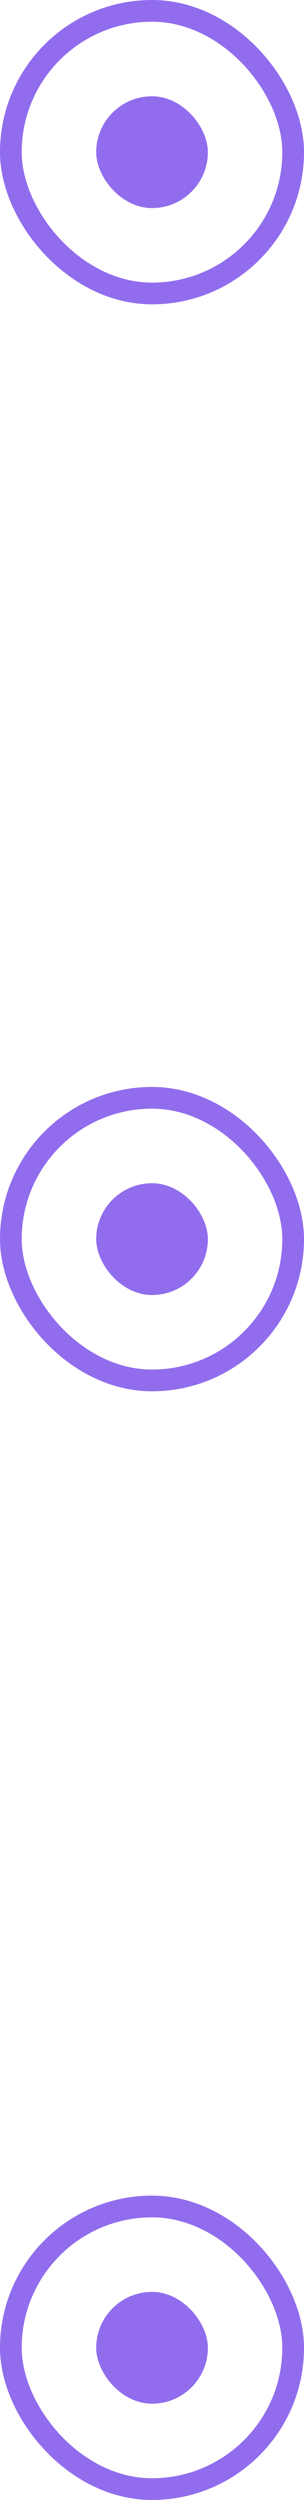 <?xml version="1.0" encoding="UTF-8"?> <svg xmlns="http://www.w3.org/2000/svg" width="14" height="115" viewBox="0 0 14 115" fill="none"> <rect x="4.43" y="4.429" width="5.143" height="5.143" rx="2.571" fill="#916DEE"></rect> <rect x="0.5" y="0.5" width="13" height="13" rx="6.5" stroke="#916DEE"></rect> <rect x="4.43" y="54.429" width="5.143" height="5.143" rx="2.571" fill="#916DEE"></rect> <rect x="0.5" y="50.5" width="13" height="13" rx="6.5" stroke="#916DEE"></rect> <rect x="4.43" y="105.429" width="5.143" height="5.143" rx="2.571" fill="#916DEE"></rect> <rect x="0.5" y="101.5" width="13" height="13" rx="6.5" stroke="#916DEE"></rect> </svg> 